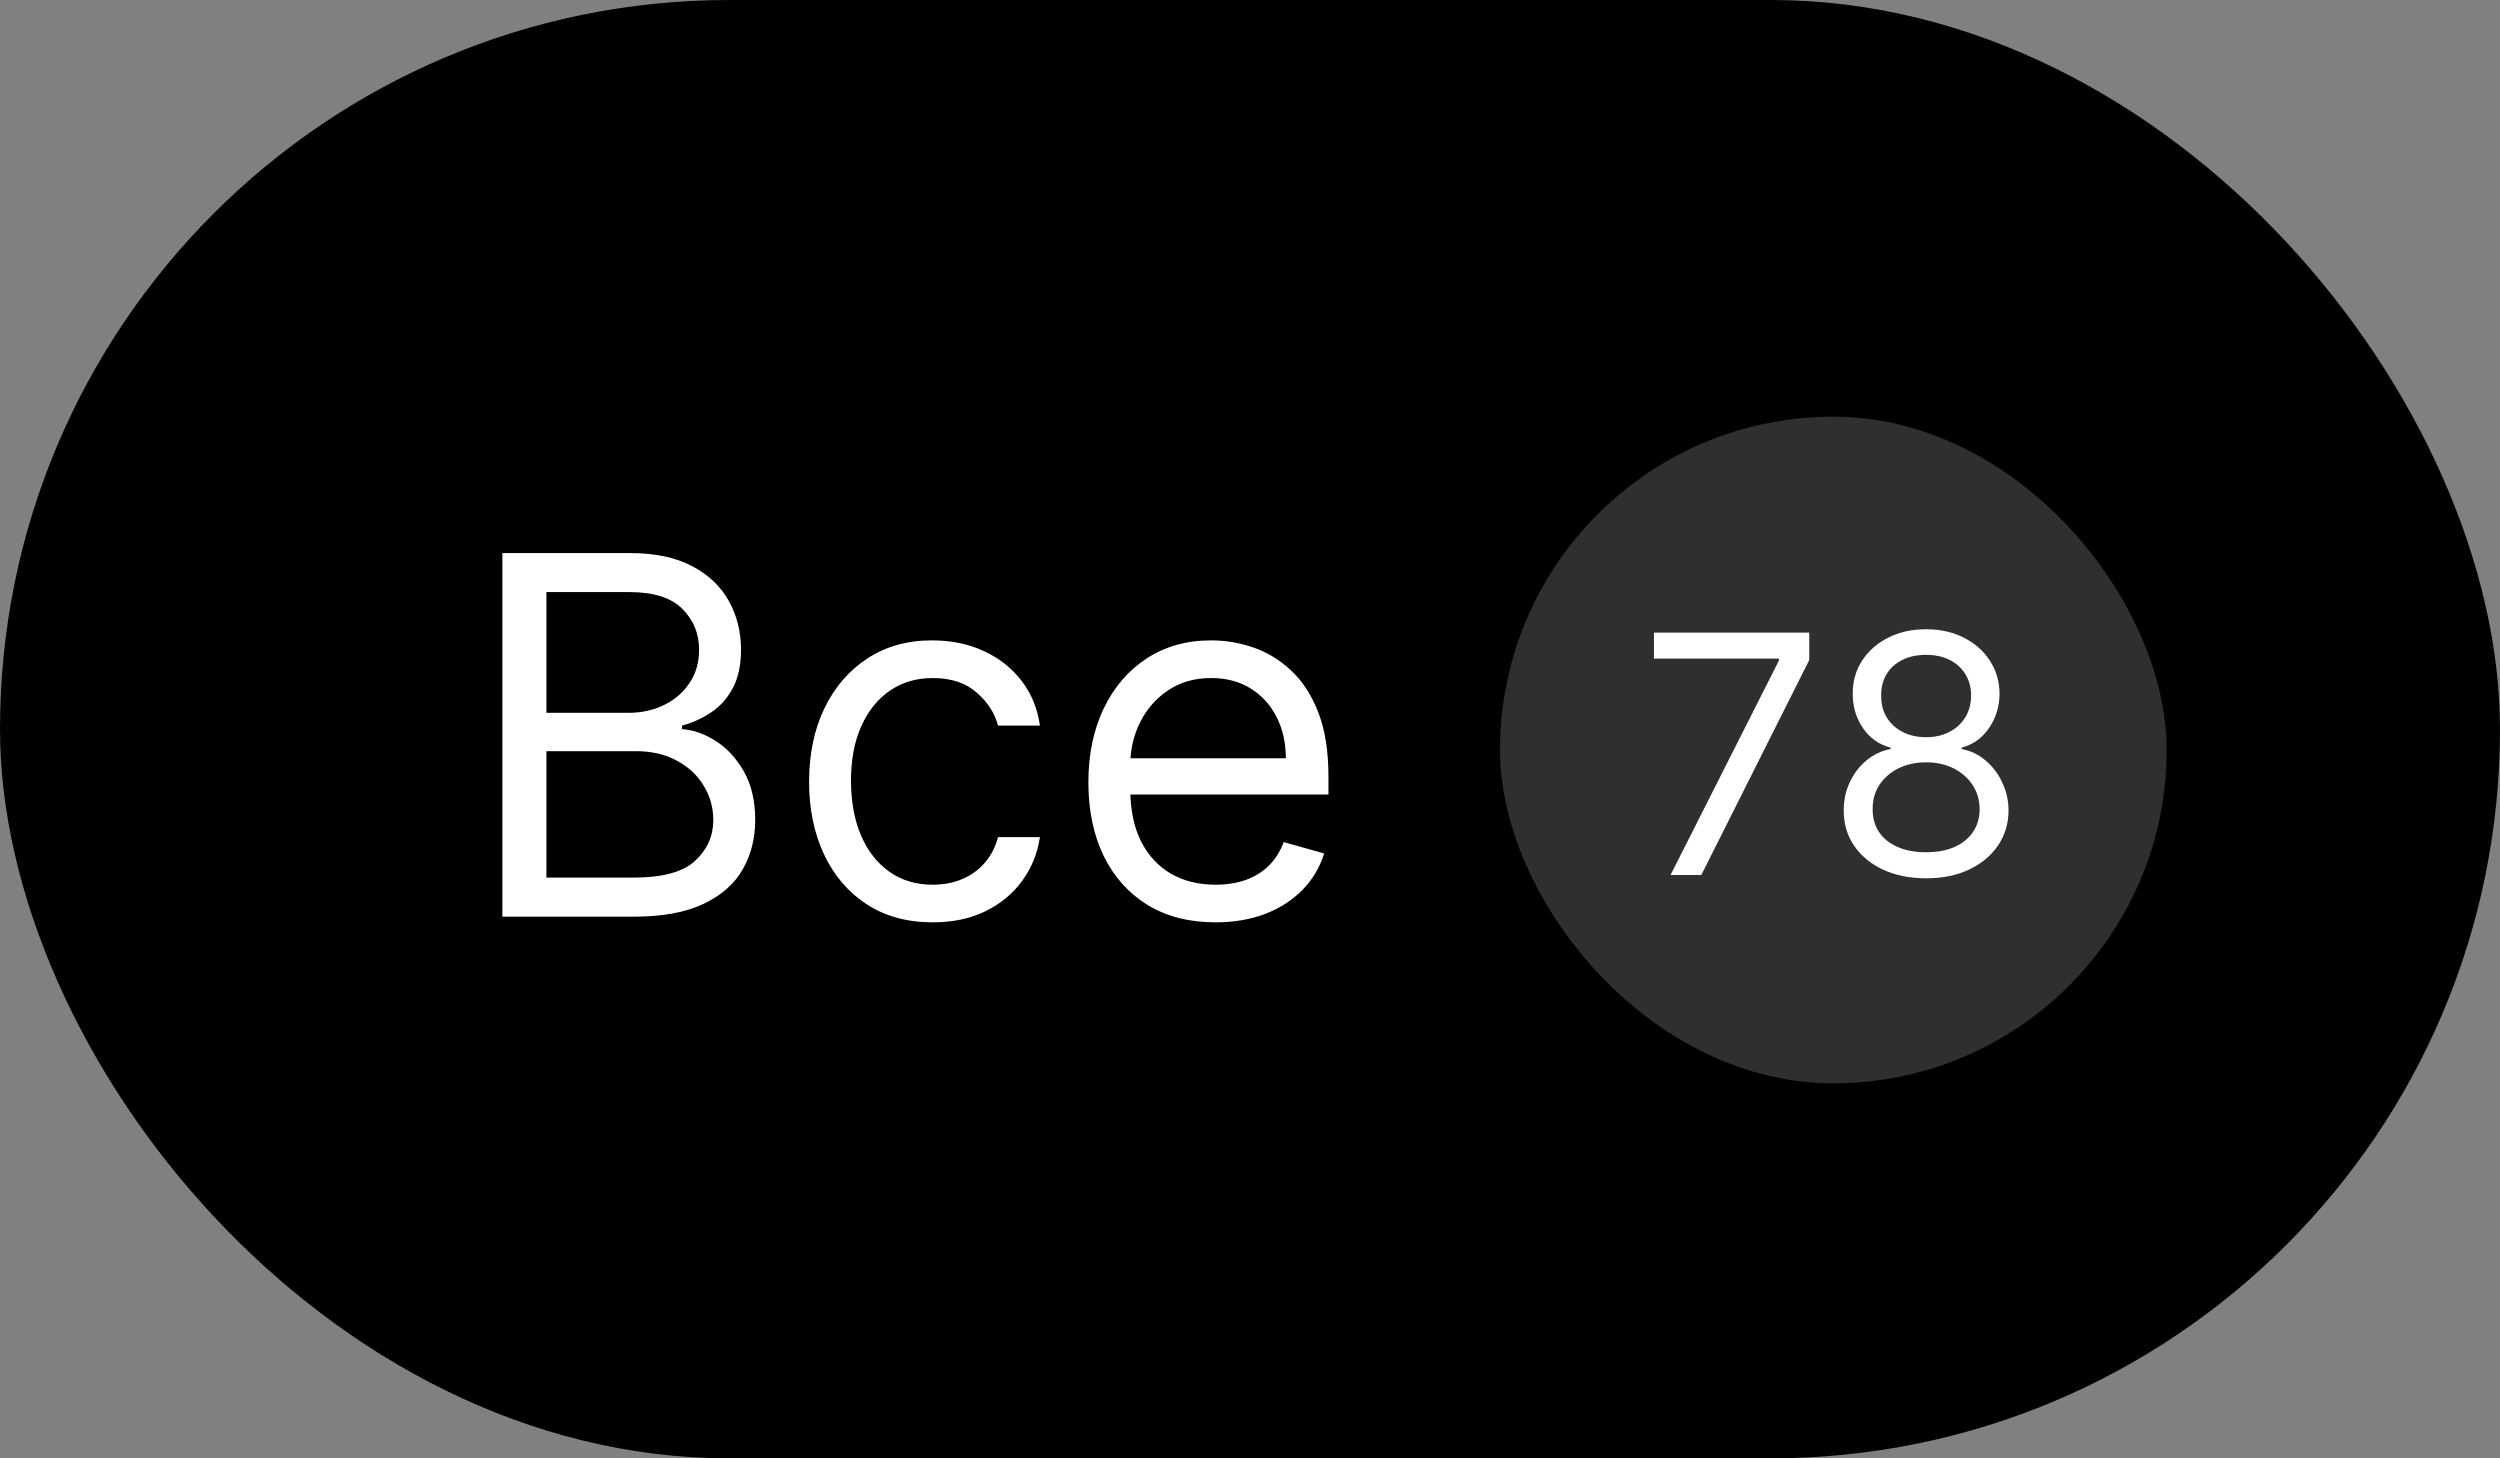 <?xml version="1.0" encoding="UTF-8"?> <svg xmlns="http://www.w3.org/2000/svg" width="60" height="35" viewBox="0 0 60 35" fill="none"><rect x="0" y="0" width="60" height="35" fill="#808080" stroke="none"/><rect width="60" height="35" rx="17.5" fill="black"></rect><rect x="36" y="10" width="16" height="16" rx="8" fill="#2F2F2F"></rect><path d="M12.057 22V13.273H15.108C15.716 13.273 16.217 13.378 16.612 13.588C17.007 13.796 17.301 14.075 17.494 14.428C17.688 14.777 17.784 15.165 17.784 15.591C17.784 15.966 17.717 16.276 17.584 16.52C17.453 16.764 17.28 16.957 17.064 17.099C16.851 17.241 16.619 17.347 16.369 17.415V17.5C16.636 17.517 16.905 17.611 17.175 17.781C17.445 17.952 17.671 18.196 17.852 18.514C18.034 18.832 18.125 19.222 18.125 19.682C18.125 20.119 18.026 20.513 17.827 20.862C17.628 21.212 17.314 21.489 16.885 21.693C16.456 21.898 15.898 22 15.21 22H12.057ZM13.114 21.062H15.21C15.901 21.062 16.391 20.929 16.68 20.662C16.973 20.392 17.119 20.065 17.119 19.682C17.119 19.386 17.044 19.114 16.893 18.864C16.743 18.611 16.528 18.409 16.25 18.259C15.972 18.105 15.642 18.028 15.261 18.028H13.114V21.062ZM13.114 17.108H15.074C15.392 17.108 15.679 17.046 15.935 16.921C16.193 16.796 16.398 16.619 16.548 16.392C16.702 16.165 16.778 15.898 16.778 15.591C16.778 15.207 16.645 14.882 16.378 14.615C16.111 14.345 15.688 14.21 15.108 14.21H13.114V17.108ZM22.384 22.136C21.771 22.136 21.242 21.991 20.799 21.702C20.356 21.412 20.015 21.013 19.776 20.504C19.538 19.996 19.418 19.415 19.418 18.761C19.418 18.097 19.541 17.51 19.785 17.001C20.032 16.49 20.376 16.091 20.816 15.804C21.259 15.514 21.776 15.369 22.367 15.369C22.827 15.369 23.242 15.454 23.611 15.625C23.981 15.796 24.283 16.034 24.519 16.341C24.755 16.648 24.901 17.006 24.958 17.415H23.952C23.876 17.116 23.705 16.852 23.441 16.622C23.18 16.389 22.827 16.273 22.384 16.273C21.992 16.273 21.648 16.375 21.353 16.579C21.06 16.781 20.832 17.067 20.667 17.436C20.505 17.803 20.424 18.233 20.424 18.727C20.424 19.233 20.504 19.673 20.663 20.048C20.825 20.423 21.052 20.715 21.345 20.922C21.64 21.129 21.986 21.233 22.384 21.233C22.646 21.233 22.883 21.188 23.096 21.097C23.309 21.006 23.489 20.875 23.637 20.704C23.785 20.534 23.89 20.329 23.952 20.091H24.958C24.901 20.477 24.761 20.825 24.536 21.135C24.315 21.442 24.021 21.686 23.654 21.868C23.291 22.047 22.867 22.136 22.384 22.136ZM29.173 22.136C28.542 22.136 27.998 21.997 27.541 21.719C27.086 21.438 26.735 21.046 26.488 20.543C26.244 20.037 26.121 19.449 26.121 18.778C26.121 18.108 26.244 17.517 26.488 17.006C26.735 16.491 27.079 16.091 27.519 15.804C27.962 15.514 28.479 15.369 29.07 15.369C29.411 15.369 29.748 15.426 30.08 15.54C30.413 15.653 30.715 15.838 30.988 16.094C31.261 16.347 31.478 16.682 31.64 17.099C31.802 17.517 31.883 18.031 31.883 18.642V19.068H26.837V18.199H30.86C30.86 17.829 30.786 17.5 30.639 17.21C30.494 16.921 30.286 16.692 30.016 16.524C29.749 16.357 29.434 16.273 29.07 16.273C28.67 16.273 28.323 16.372 28.03 16.571C27.741 16.767 27.518 17.023 27.361 17.338C27.205 17.653 27.127 17.991 27.127 18.352V18.932C27.127 19.426 27.212 19.845 27.383 20.189C27.556 20.53 27.796 20.79 28.103 20.969C28.41 21.145 28.766 21.233 29.173 21.233C29.437 21.233 29.675 21.196 29.889 21.122C30.104 21.046 30.291 20.932 30.447 20.781C30.603 20.628 30.724 20.438 30.809 20.21L31.78 20.483C31.678 20.812 31.506 21.102 31.265 21.352C31.023 21.599 30.725 21.793 30.37 21.932C30.015 22.068 29.616 22.136 29.173 22.136Z" fill="white"></path><path d="M40.093 21L42.695 15.852V15.807H39.695V15.182H43.422V15.841L40.831 21H40.093ZM46.228 21.079C45.837 21.079 45.493 21.01 45.194 20.872C44.896 20.732 44.664 20.54 44.498 20.296C44.331 20.049 44.248 19.769 44.25 19.454C44.248 19.208 44.297 18.981 44.395 18.773C44.494 18.562 44.628 18.387 44.799 18.247C44.971 18.105 45.163 18.015 45.375 17.977V17.943C45.097 17.871 44.875 17.715 44.711 17.474C44.546 17.232 44.464 16.956 44.466 16.648C44.464 16.352 44.539 16.088 44.691 15.855C44.842 15.622 45.05 15.438 45.316 15.304C45.583 15.169 45.887 15.102 46.228 15.102C46.565 15.102 46.866 15.169 47.131 15.304C47.396 15.438 47.605 15.622 47.756 15.855C47.909 16.088 47.987 16.352 47.989 16.648C47.987 16.956 47.903 17.232 47.736 17.474C47.571 17.715 47.353 17.871 47.08 17.943V17.977C47.29 18.015 47.48 18.105 47.648 18.247C47.817 18.387 47.951 18.562 48.051 18.773C48.152 18.981 48.203 19.208 48.205 19.454C48.203 19.769 48.118 20.049 47.949 20.296C47.783 20.54 47.55 20.732 47.253 20.872C46.958 21.01 46.616 21.079 46.228 21.079ZM46.228 20.454C46.491 20.454 46.718 20.412 46.909 20.327C47.101 20.241 47.248 20.121 47.353 19.966C47.457 19.811 47.51 19.629 47.512 19.421C47.51 19.201 47.453 19.007 47.341 18.838C47.23 18.669 47.077 18.537 46.884 18.44C46.693 18.344 46.474 18.296 46.228 18.296C45.98 18.296 45.758 18.344 45.563 18.44C45.37 18.537 45.217 18.669 45.105 18.838C44.996 19.007 44.942 19.201 44.944 19.421C44.942 19.629 44.992 19.811 45.094 19.966C45.198 20.121 45.347 20.241 45.54 20.327C45.733 20.412 45.962 20.454 46.228 20.454ZM46.228 17.693C46.436 17.693 46.621 17.651 46.782 17.568C46.944 17.485 47.072 17.368 47.165 17.219C47.258 17.069 47.305 16.894 47.307 16.693C47.305 16.496 47.259 16.325 47.168 16.179C47.077 16.031 46.951 15.918 46.79 15.838C46.629 15.757 46.442 15.716 46.228 15.716C46.01 15.716 45.819 15.757 45.657 15.838C45.494 15.918 45.368 16.031 45.279 16.179C45.19 16.325 45.146 16.496 45.148 16.693C45.146 16.894 45.191 17.069 45.282 17.219C45.374 17.368 45.502 17.485 45.665 17.568C45.828 17.651 46.016 17.693 46.228 17.693Z" fill="white"></path></svg> 